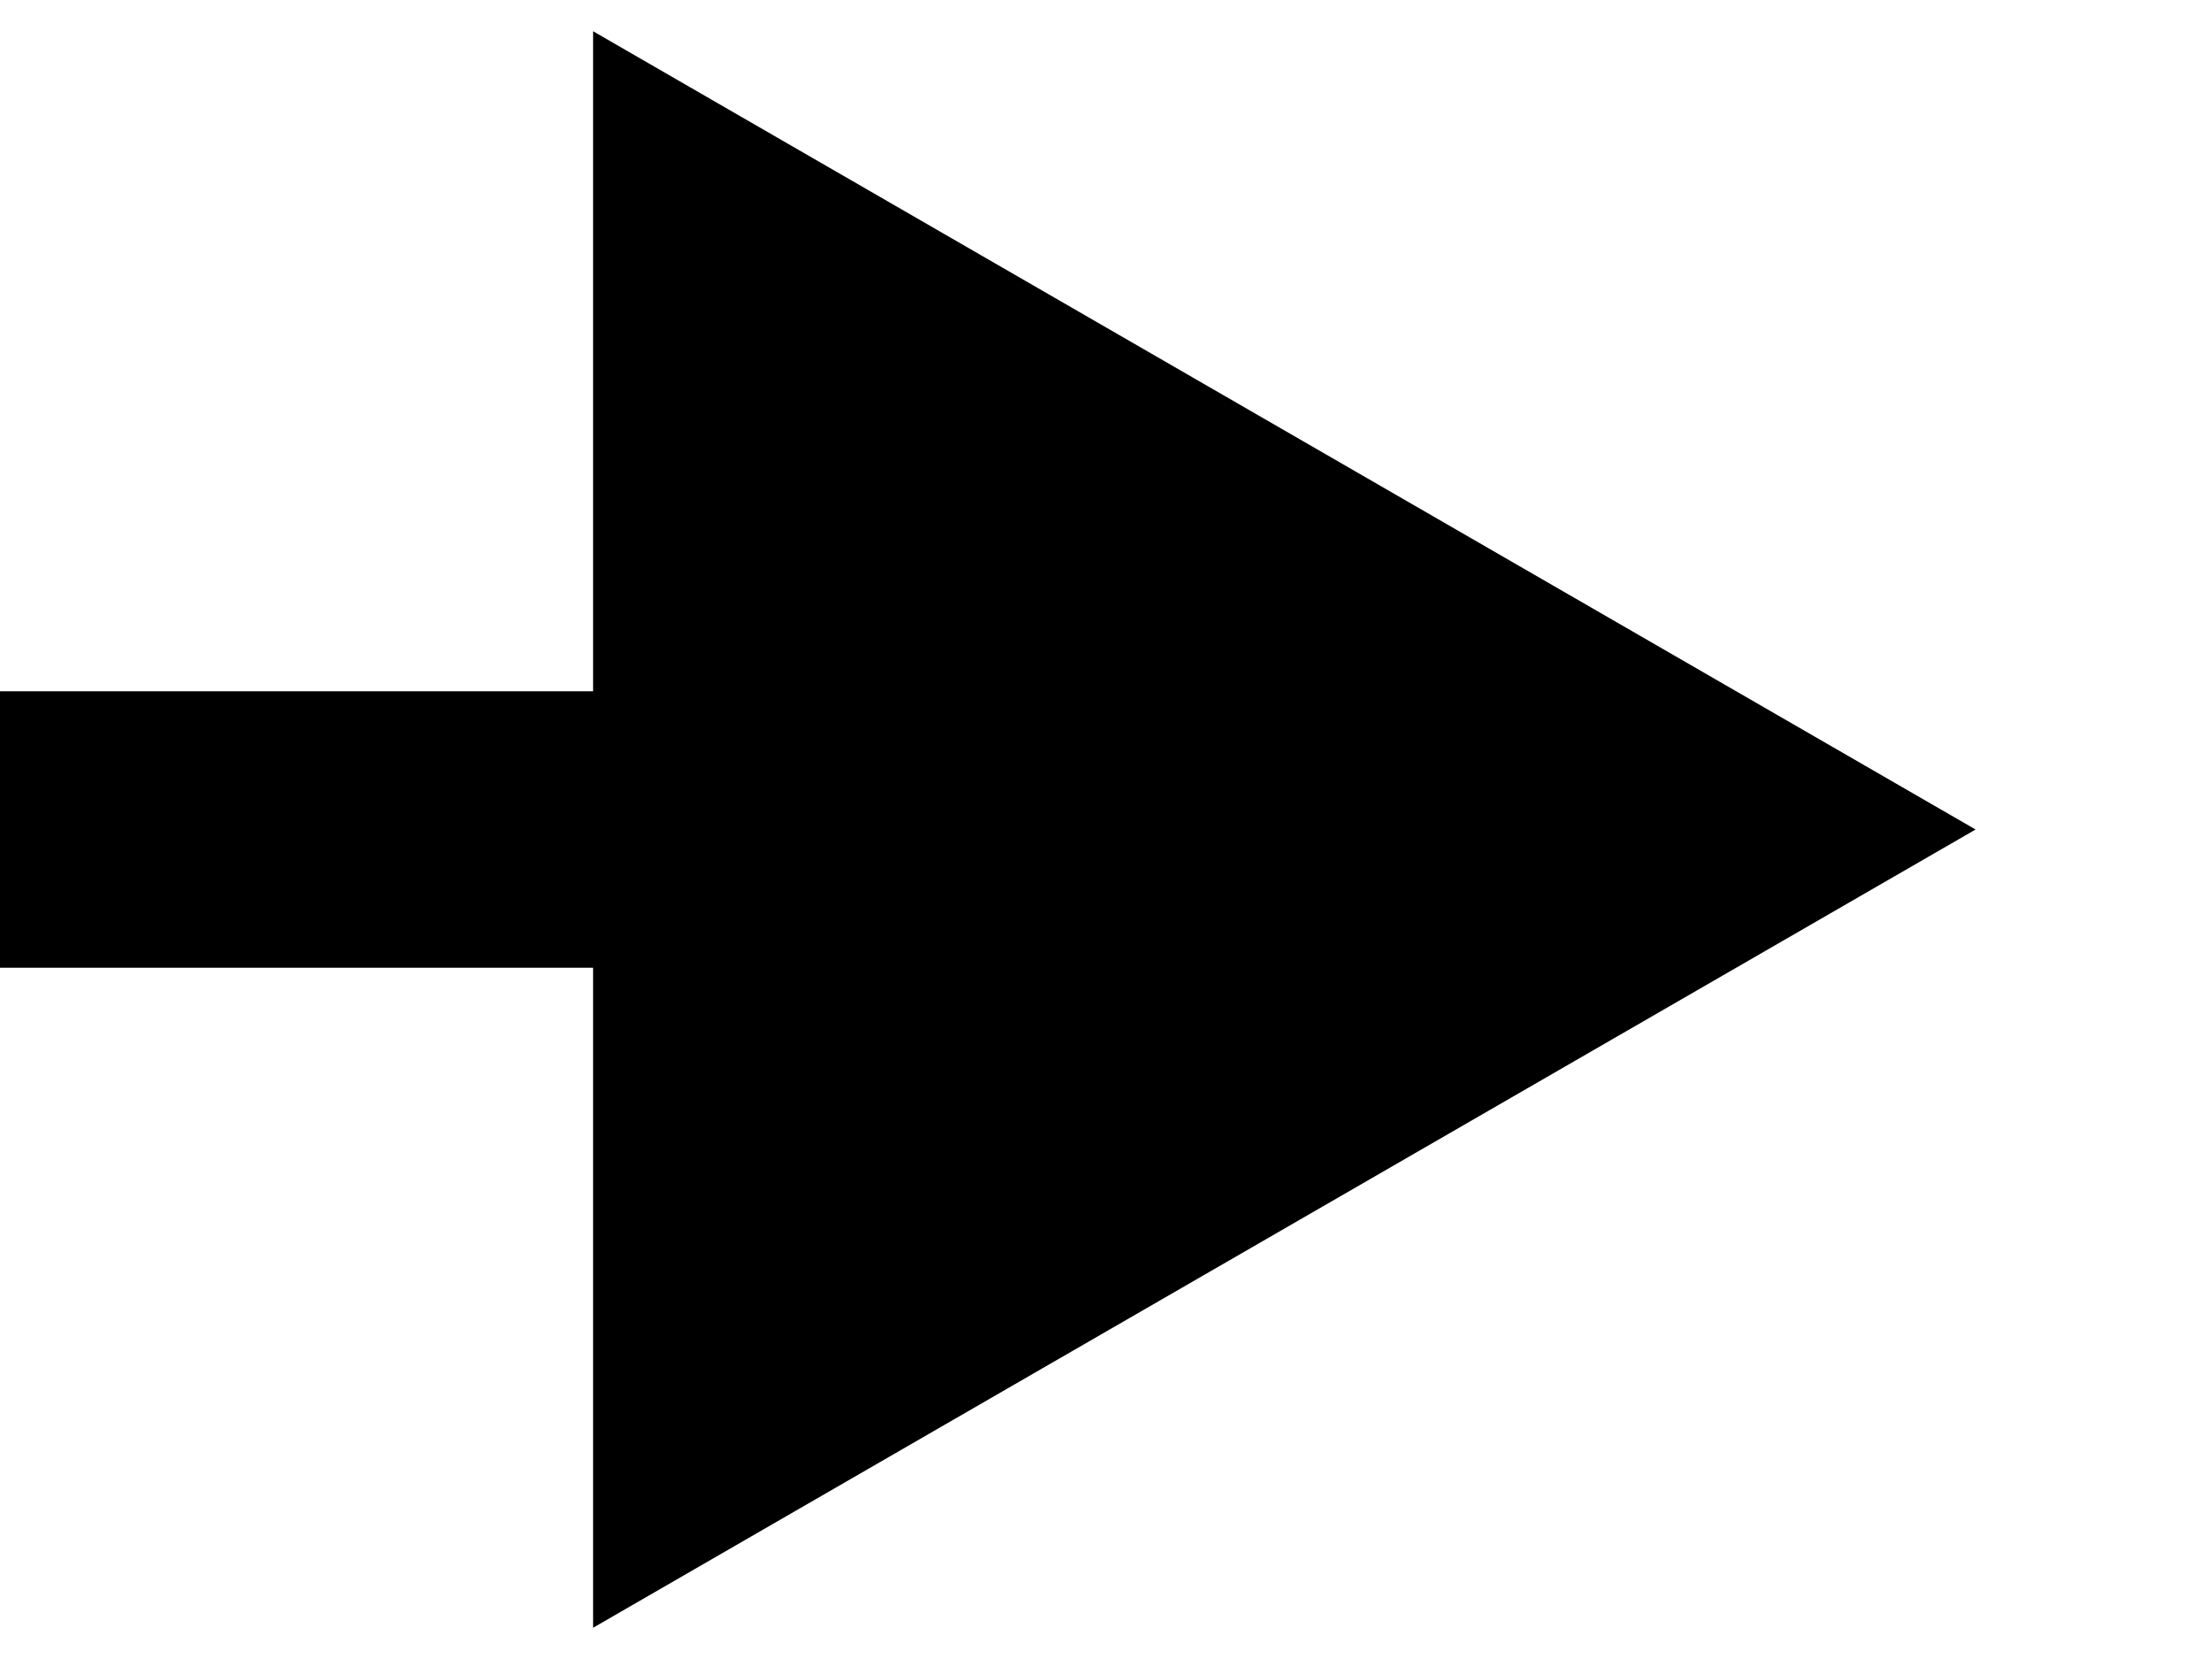 <?xml version="1.0" encoding="utf-8"?>
<svg xmlns="http://www.w3.org/2000/svg" fill="none" height="100%" overflow="visible" preserveAspectRatio="none" style="display: block;" viewBox="0 0 8 6" width="100%">
<path d="M7.145 3L2.145 0.113V5.887L7.145 3ZM0 3V3.5H2.645V3V2.5H0V3Z" fill="black" id="Vector 1"/>
</svg>